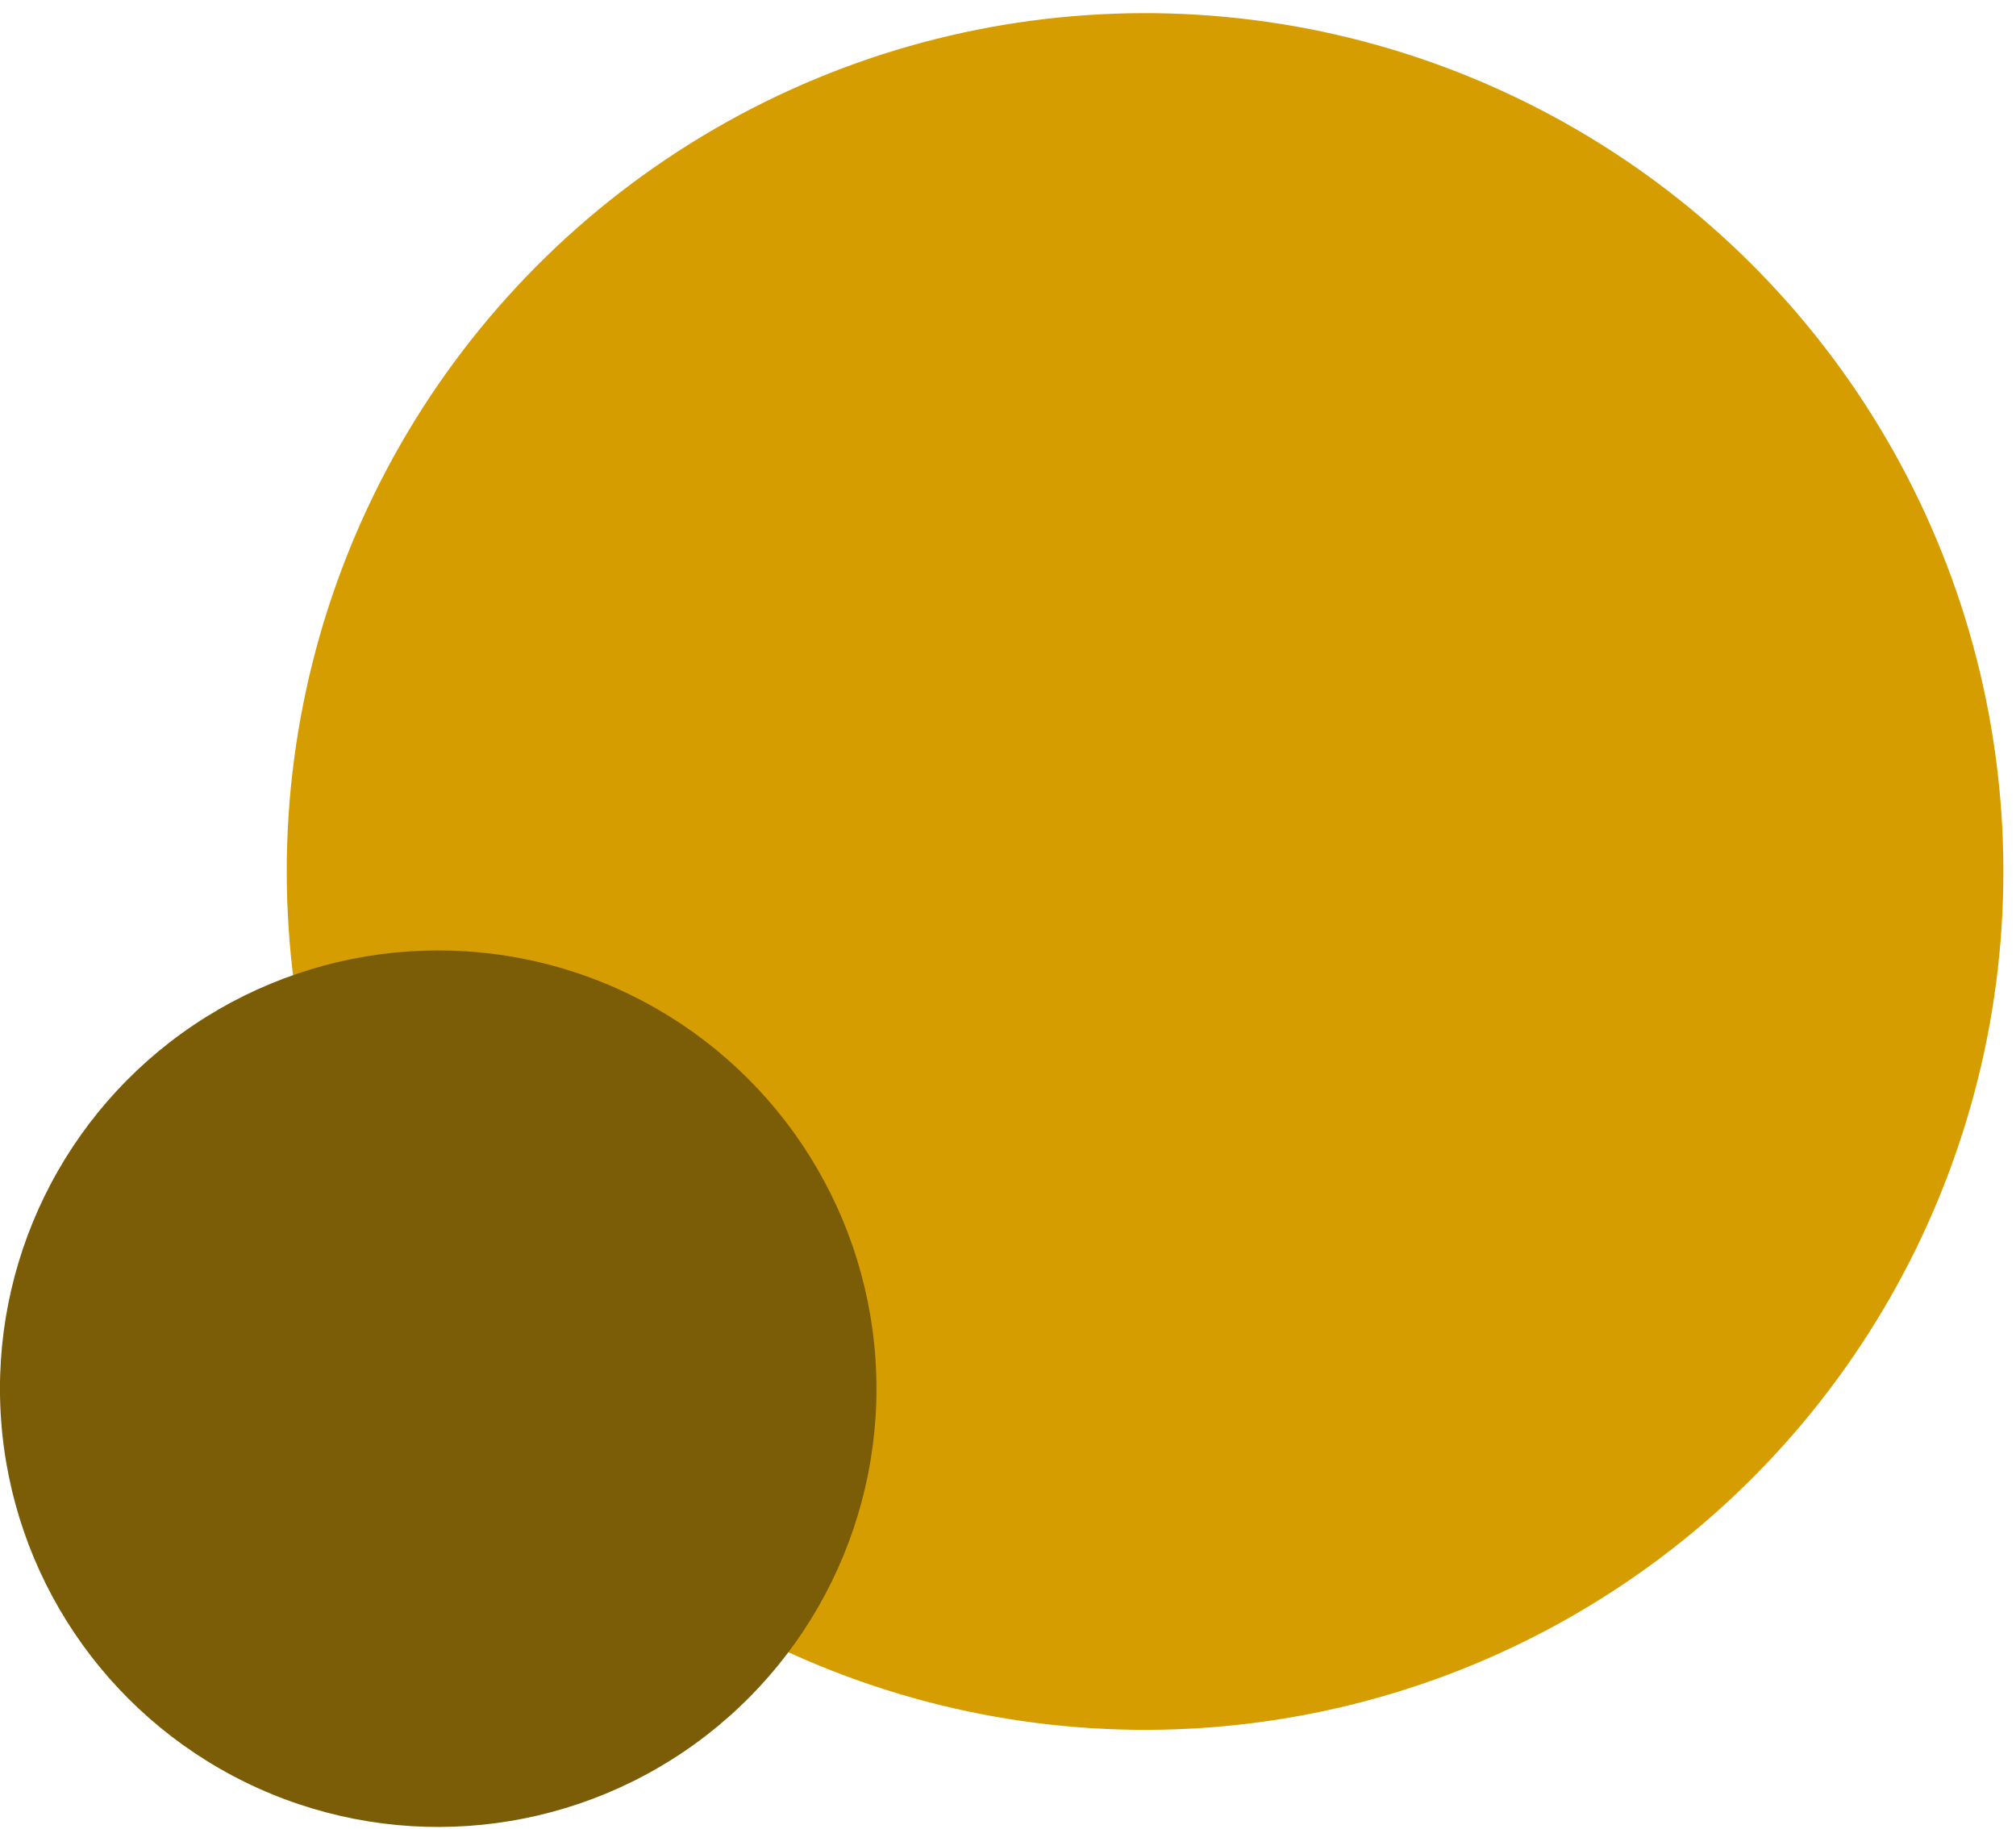 <svg width="140" height="127" viewBox="0 0 140 127" fill="none" xmlns="http://www.w3.org/2000/svg">
<circle cx="79.518" cy="60.518" r="59.605" transform="rotate(-3.897 79.518 60.518)" fill="#D69D00"/>
<circle cx="30.432" cy="96.432" r="30.434" transform="rotate(-3.897 30.432 96.432)" fill="#7B5C07"/>
</svg>
